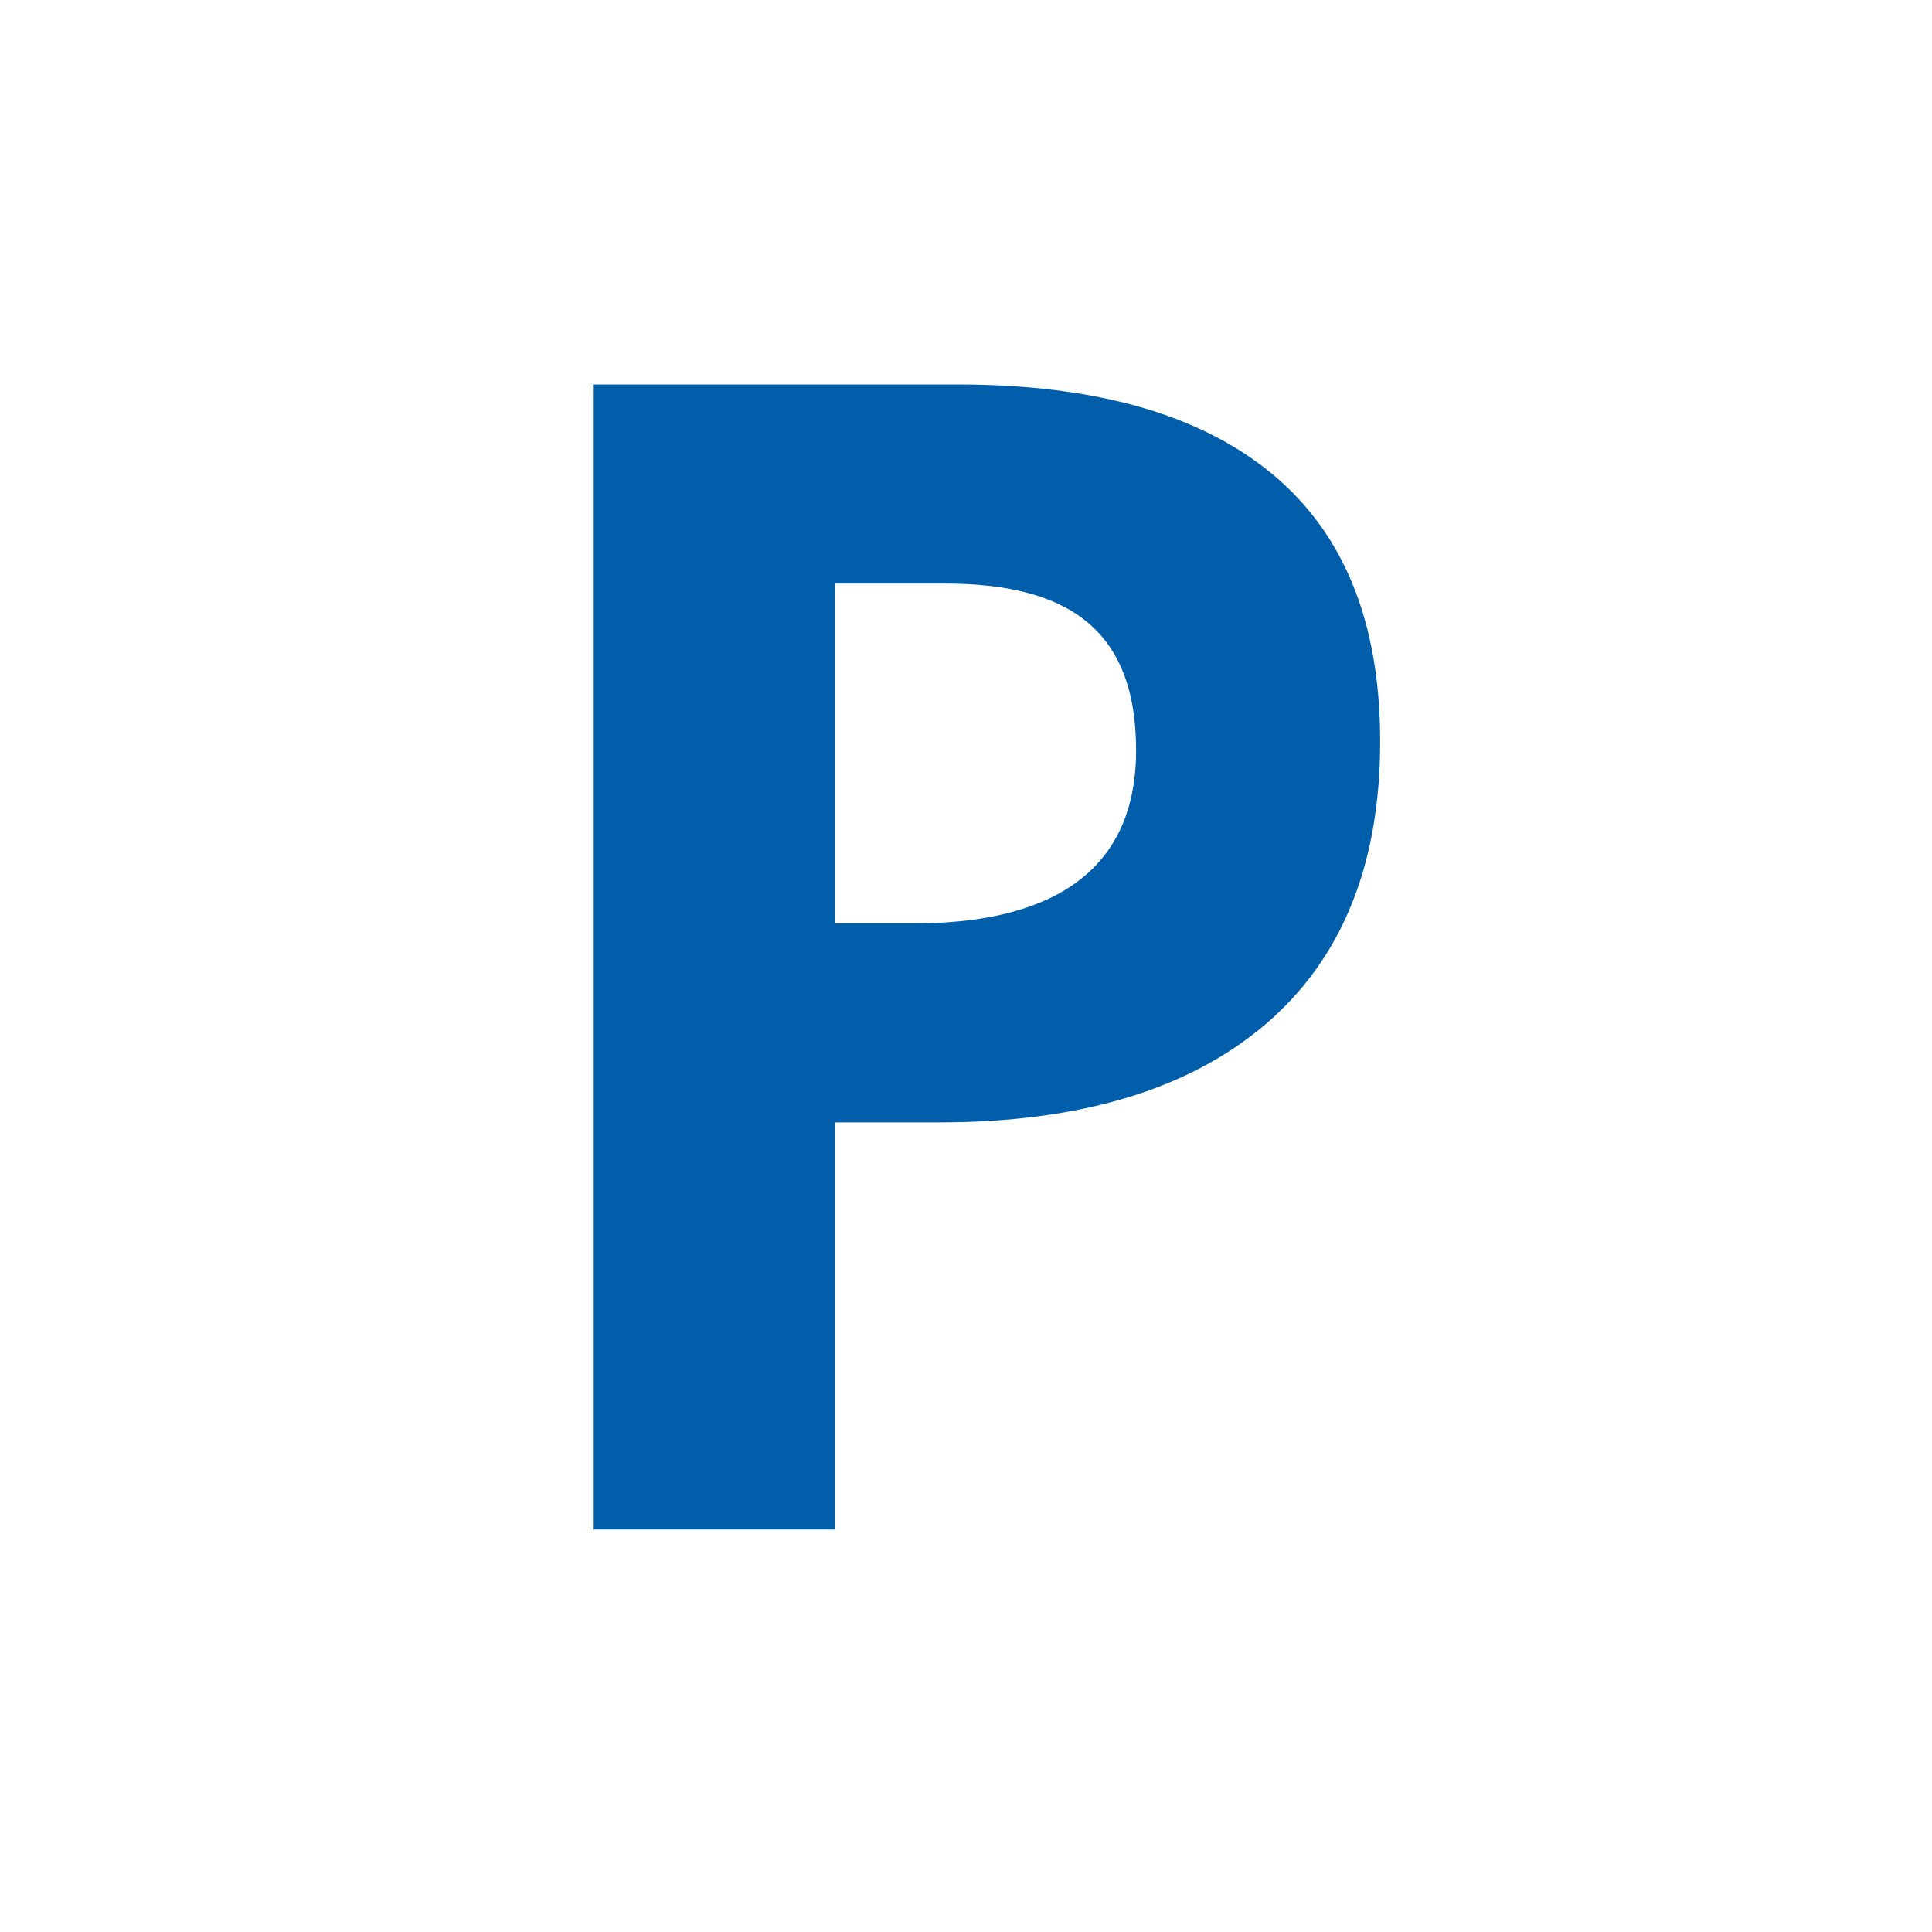 <?xml version="1.0" encoding="utf-8"?>
<!-- Generator: Adobe Illustrator 16.0.4, SVG Export Plug-In . SVG Version: 6.00 Build 0)  -->
<!DOCTYPE svg PUBLIC "-//W3C//DTD SVG 1.1//EN" "http://www.w3.org/Graphics/SVG/1.1/DTD/svg11.dtd">
<svg version="1.1" id="Ebene_1" xmlns="http://www.w3.org/2000/svg" xmlns:xlink="http://www.w3.org/1999/xlink" x="0px" y="0px"
	 width="24px" height="24px" viewBox="0 0 24 24" enable-background="new 0 0 24 24" xml:space="preserve">
<g>
	<path fill="#005EAB" d="M10.368,13.943h1.289c1.756,0,3.106-0.405,4.061-1.217c0.951-0.812,1.427-1.983,1.427-3.515
		c0-1.472-0.444-2.579-1.34-3.322c-0.896-0.743-2.199-1.113-3.917-1.113H7.366V19h3.002V13.943z M10.368,7.249h1.365
		c1.505,0,2.38,0.546,2.38,2.071c0,1.589-1.17,2.151-2.757,2.151h-0.988V7.249z"/>
</g>
</svg>
